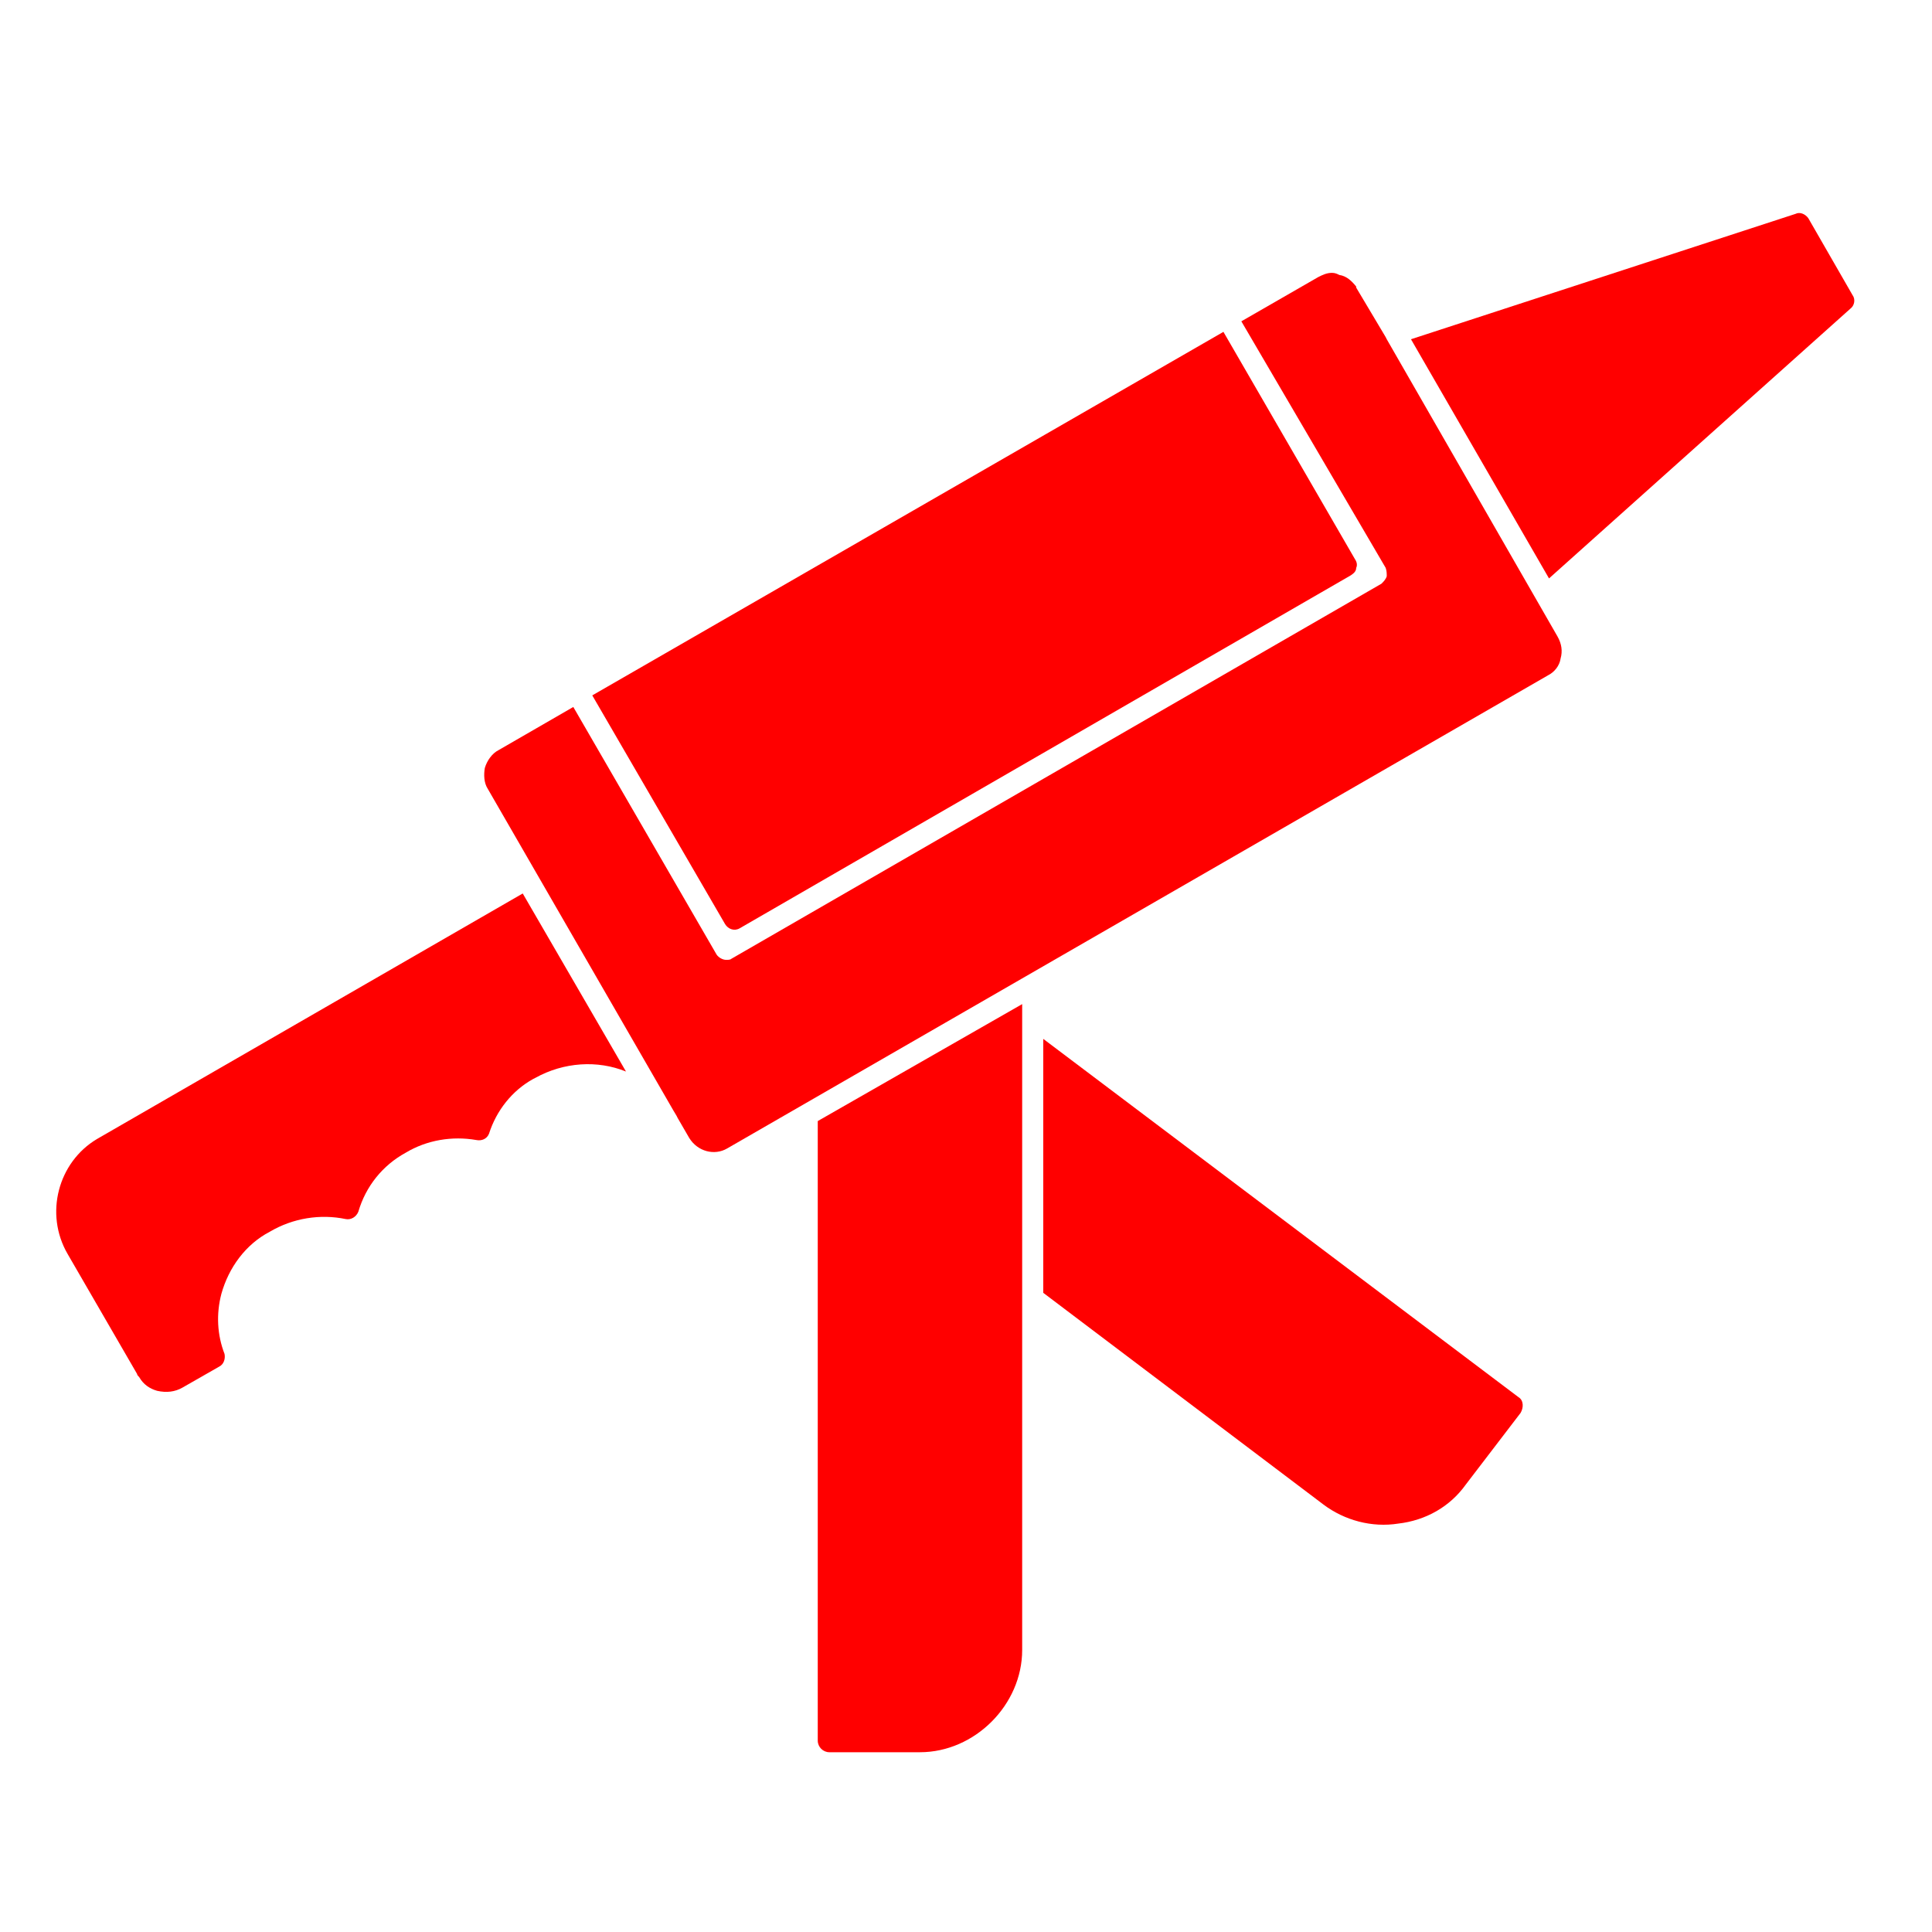 <svg xmlns="http://www.w3.org/2000/svg" xmlns:xlink="http://www.w3.org/1999/xlink" width="1080" zoomAndPan="magnify" viewBox="0 0 810 810" height="1080" preserveAspectRatio="xMidYMid meet" version="1.0"><path fill="#ff0000" d="M 310.156 389.172 L 566.379 241.18 C 567.703 240.297 568.59 239.414 568.59 238.09 C 569.031 237.203 569.031 235.879 568.145 234.555 L 512.926 139.133 L 248.312 291.543 L 303.973 387.402 C 305.297 389.613 307.949 390.496 310.156 389.172 Z M 310.156 389.172 " fill-opacity="1" fill-rule="evenodd"/><path fill="#ff0000" d="M 579.191 244.715 L 306.625 401.98 C 306.184 402.422 305.297 402.422 304.414 402.422 C 303.09 402.422 301.324 401.539 300.438 400.215 L 240.359 296.402 L 208.996 314.512 C 206.344 315.84 204.137 318.93 203.254 322.023 C 202.809 324.672 202.809 328.207 204.578 330.859 L 282.328 465.594 L 283.652 467.805 L 284.094 468.688 L 288.953 477.082 C 292.488 482.824 299.555 484.59 304.855 481.5 L 648.988 283.148 C 651.641 281.824 653.848 279.172 654.289 276.078 C 655.172 272.988 654.73 269.895 652.965 266.801 L 581.398 142.227 L 580.957 141.344 L 568.59 120.578 L 568.59 120.137 C 566.82 117.93 564.613 115.719 561.52 115.277 C 560.637 114.836 559.754 114.395 558.426 114.395 C 556.219 114.395 554.453 115.277 552.684 116.16 L 520.438 134.715 L 580.957 238.09 C 581.398 239.414 581.398 240.297 581.398 241.621 C 580.957 242.949 580.074 243.832 579.191 244.715 Z M 579.191 244.715 " fill-opacity="1" fill-rule="evenodd"/><path fill="#ff0000" d="M 591.559 142.227 L 649.43 242.504 L 775.773 129.414 C 777.539 128.09 777.984 125.438 776.656 123.672 L 758.105 91.422 C 756.777 89.656 754.57 88.773 752.801 89.656 Z M 591.559 142.227 " fill-opacity="1" fill-rule="evenodd"/><path fill="#ff0000" d="M 636.621 585.754 L 437.387 435.555 L 437.387 542.02 L 554.895 630.812 C 563.73 637.441 575.215 640.531 586.258 638.766 C 597.746 637.441 607.906 631.695 614.531 622.418 L 637.504 592.379 C 638.828 590.172 638.828 587.078 636.621 585.754 Z M 636.621 585.754 " fill-opacity="1" fill-rule="evenodd"/><path fill="#ff0000" d="M 428.551 691.777 L 428.551 420.977 L 342.848 470.012 L 342.848 729.77 C 342.848 732.418 345.059 734.629 347.707 734.629 L 385.699 734.629 C 408.672 734.629 428.551 714.746 428.551 691.777 Z M 428.551 691.777 " fill-opacity="1" fill-rule="evenodd"/><path fill="#ff0000" d="M 150.242 508.004 C 153.332 497.402 160.402 488.566 170.121 483.266 C 178.957 477.965 189.559 476.195 199.719 477.965 C 201.926 478.406 204.137 477.523 205.02 475.312 C 208.113 465.594 214.738 457.203 223.574 452.344 L 224.457 451.898 C 236.383 445.273 250.52 444.391 262.449 449.25 L 219.156 374.594 L 40.684 477.523 C 24.34 487.242 18.598 508.887 28.316 525.676 L 57.473 576.035 C 57.473 576.477 57.914 576.918 58.355 577.359 C 60.121 580.453 62.773 582.219 65.863 583.102 C 69.84 583.988 73.375 583.543 76.465 581.777 L 91.93 572.941 C 93.695 572.059 94.578 569.852 94.137 567.641 C 91.043 559.691 90.602 550.855 92.812 542.461 C 95.902 531.418 102.973 521.699 113.133 516.398 C 122.852 510.656 134.336 508.887 144.941 511.098 C 147.148 511.539 149.355 510.211 150.242 508.004 Z M 150.242 508.004 " fill-opacity="1" fill-rule="evenodd"/></svg>